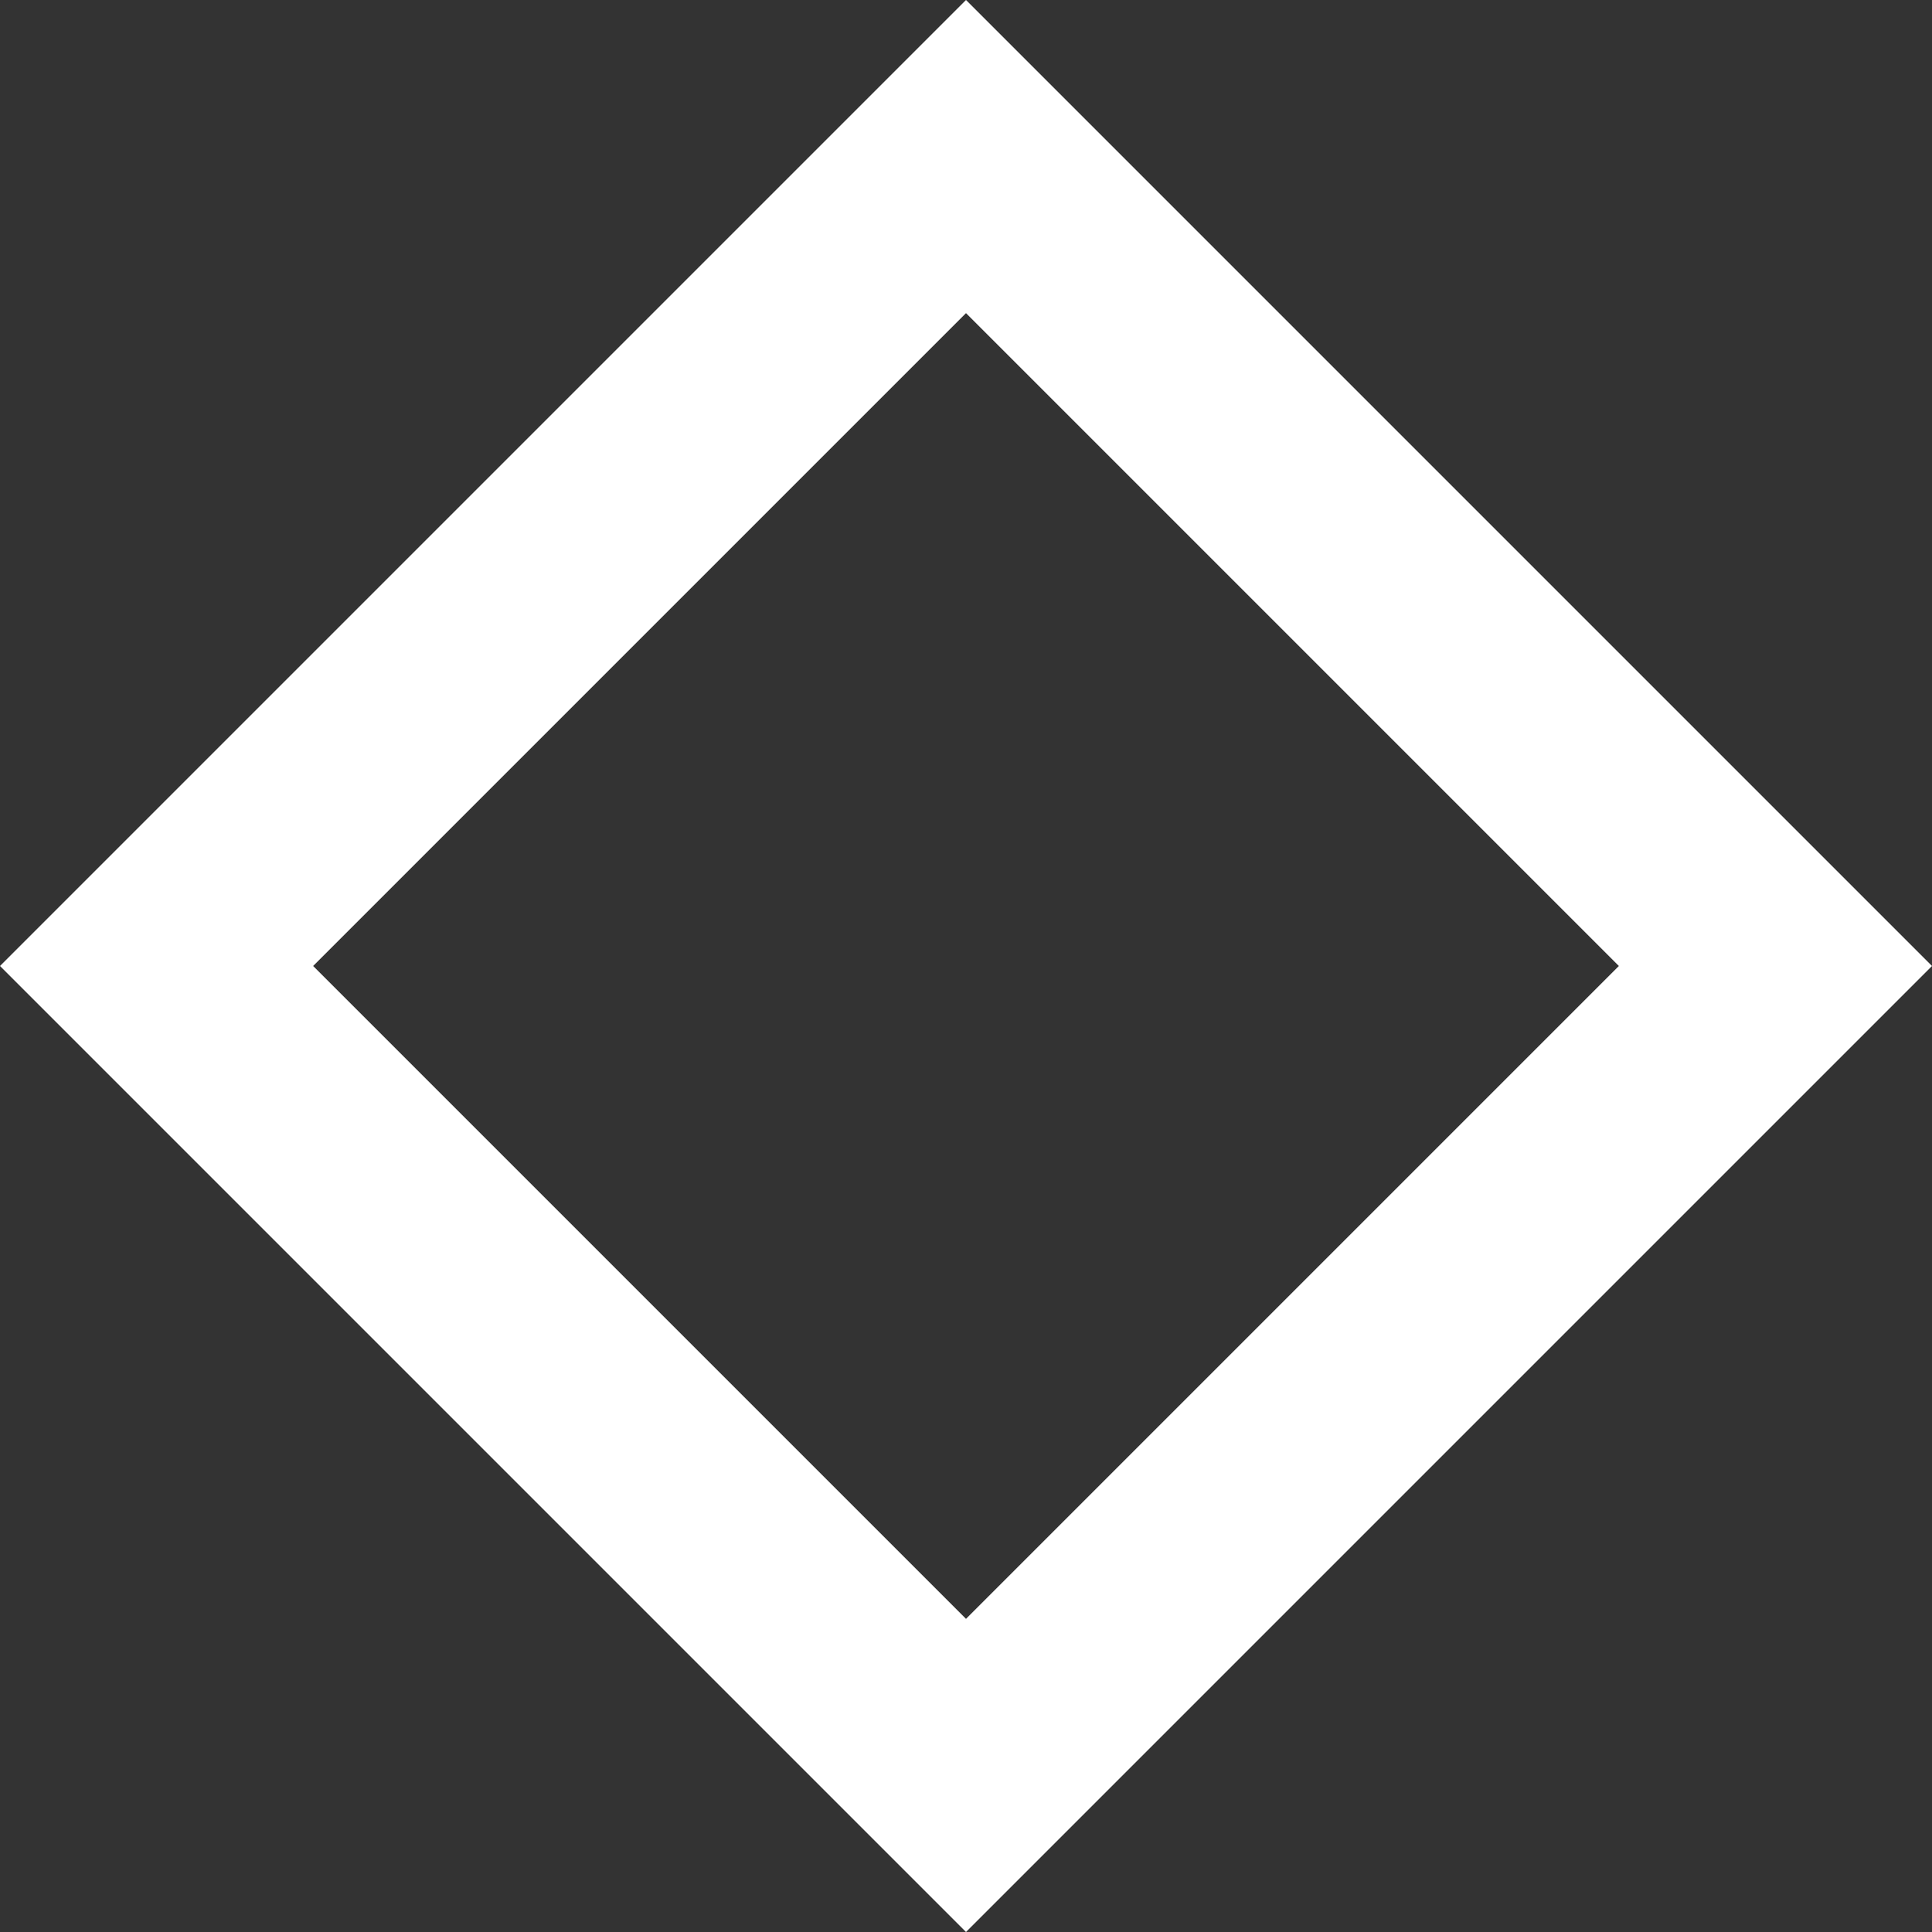<svg xmlns="http://www.w3.org/2000/svg" viewBox="0 0 6.54 6.54"><rect x="0" y="0" width="6.54" height="6.54" fill="#333333" stroke="none"/><defs><style>.cls-1{fill:#fff;}</style></defs><g id="Layer_2" data-name="Layer 2"><g id="ΦΙΛΤΡΑ"><path class="cls-1" d="M3.27,6.54,0,3.27,3.27,0,6.54,3.27ZM1.06,3.27,3.27,5.48,5.48,3.27,3.27,1.06Z"/></g></g></svg>